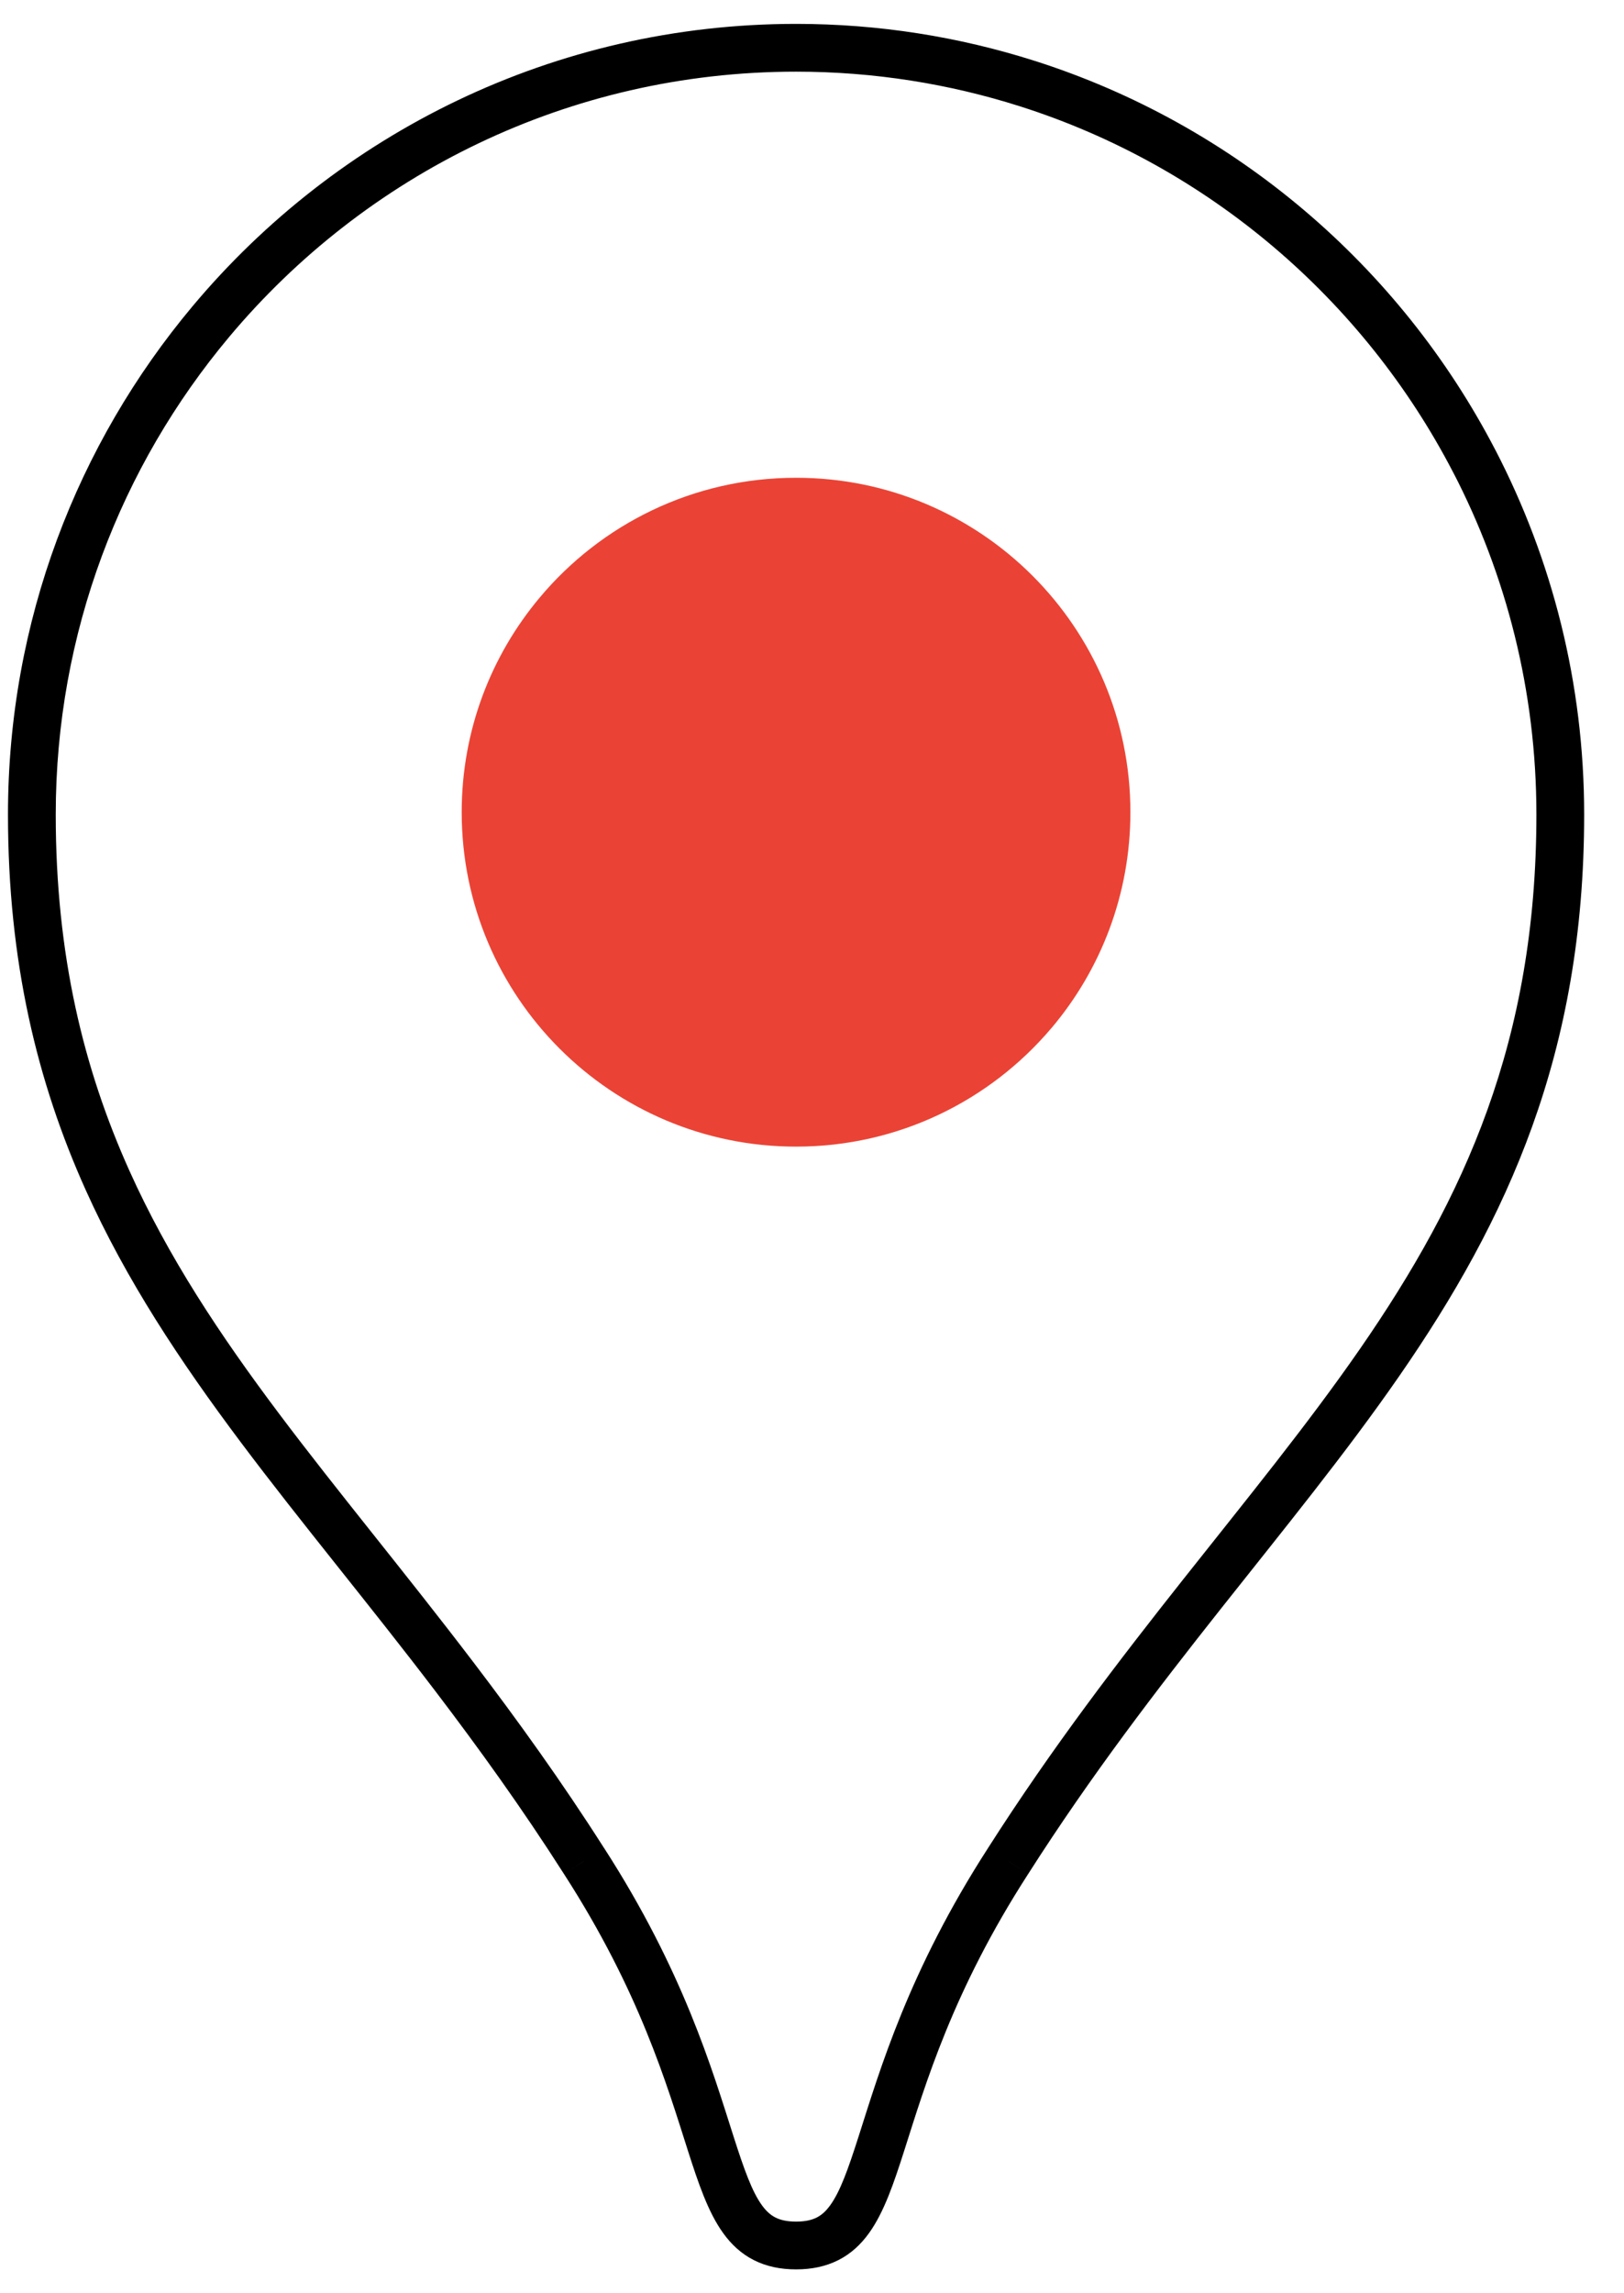 <svg width="34" height="48" viewBox="0 0 34 48" fill="none" xmlns="http://www.w3.org/2000/svg">
<path d="M30.865 9.653L30.421 9.883L30.561 10.153H30.865V9.653ZM21.501 1.748L21.35 2.224L21.35 2.224L21.501 1.748ZM4.414 6.731L4.031 6.41L4.031 6.41L4.414 6.731ZM2.25 24.702L1.794 24.907L1.794 24.907L2.25 24.702ZM9.521 35.105L9.919 34.802L9.919 34.802L9.521 35.105ZM12.228 38.953L11.806 39.222L11.808 39.225L12.228 38.953ZM21.105 38.953L21.525 39.225L21.527 39.222L21.105 38.953ZM30.866 9.153H30.865V10.153H30.866V9.153ZM31.309 9.423C29.311 5.569 25.847 2.603 21.653 1.271L21.35 2.224C25.287 3.475 28.543 6.261 30.421 9.883L31.309 9.423ZM21.653 1.271C20.079 0.771 18.405 0.5 16.667 0.5V1.5C18.3 1.5 19.873 1.755 21.35 2.224L21.653 1.271ZM16.667 0.5C11.594 0.5 7.056 2.799 4.031 6.41L4.798 7.052C7.642 3.658 11.903 1.5 16.667 1.5V0.5ZM4.031 6.41C1.621 9.287 0.167 12.997 0.167 17.048H1.167C1.167 13.241 2.533 9.756 4.798 7.052L4.031 6.41ZM0.167 17.048C0.167 20.137 0.781 22.654 1.794 24.907L2.706 24.497C1.751 22.371 1.167 19.994 1.167 17.048H0.167ZM1.794 24.907C3.488 28.675 6.319 31.724 9.123 35.408L9.919 34.802C7.033 31.011 4.337 28.126 2.706 24.497L1.794 24.907ZM9.123 35.408C10.022 36.59 10.927 37.844 11.806 39.222L12.649 38.685C11.751 37.276 10.829 35.998 9.919 34.802L9.123 35.408ZM11.808 39.225C13.39 41.678 13.96 43.633 14.402 45.015C14.617 45.687 14.824 46.304 15.141 46.742C15.308 46.974 15.515 47.171 15.782 47.306C16.048 47.441 16.344 47.5 16.667 47.5V46.5C16.466 46.5 16.332 46.464 16.234 46.414C16.137 46.365 16.045 46.287 15.951 46.157C15.746 45.873 15.582 45.421 15.355 44.71C14.912 43.326 14.309 41.258 12.648 38.682L11.808 39.225ZM16.667 47.5C16.99 47.5 17.285 47.441 17.552 47.306C17.819 47.171 18.026 46.974 18.193 46.742C18.509 46.304 18.716 45.687 18.931 45.015C19.373 43.633 19.942 41.678 21.525 39.225L20.685 38.682C19.023 41.258 18.421 43.326 17.978 44.71C17.751 45.421 17.587 45.873 17.382 46.157C17.288 46.287 17.197 46.365 17.1 46.414C17.002 46.464 16.867 46.5 16.667 46.5V47.5ZM21.527 39.222C22.847 37.152 24.224 35.361 25.556 33.678C26.883 32.002 28.176 30.419 29.299 28.796C31.562 25.525 33.166 22.044 33.166 17.048H32.166C32.166 21.785 30.66 25.071 28.477 28.227C27.377 29.816 26.113 31.363 24.772 33.057C23.435 34.746 22.032 36.57 20.683 38.685L21.527 39.222ZM33.166 17.048C33.166 14.298 32.493 11.705 31.309 9.422L30.422 9.883C31.534 12.028 32.166 14.463 32.166 17.048H33.166Z" fill="black"/>
<path fill-rule="evenodd" clip-rule="evenodd" d="M22.019 21.512L22.009 21.523C20.725 23.038 18.808 24 16.667 24C12.801 24 9.666 20.866 9.666 17C9.666 15.29 10.28 13.724 11.299 12.508L11.3 12.507C12.583 10.975 14.511 10 16.667 10C20.532 10 23.666 13.134 23.666 17C23.666 18.719 23.047 20.293 22.019 21.512" fill="#EA4335"/>
</svg>